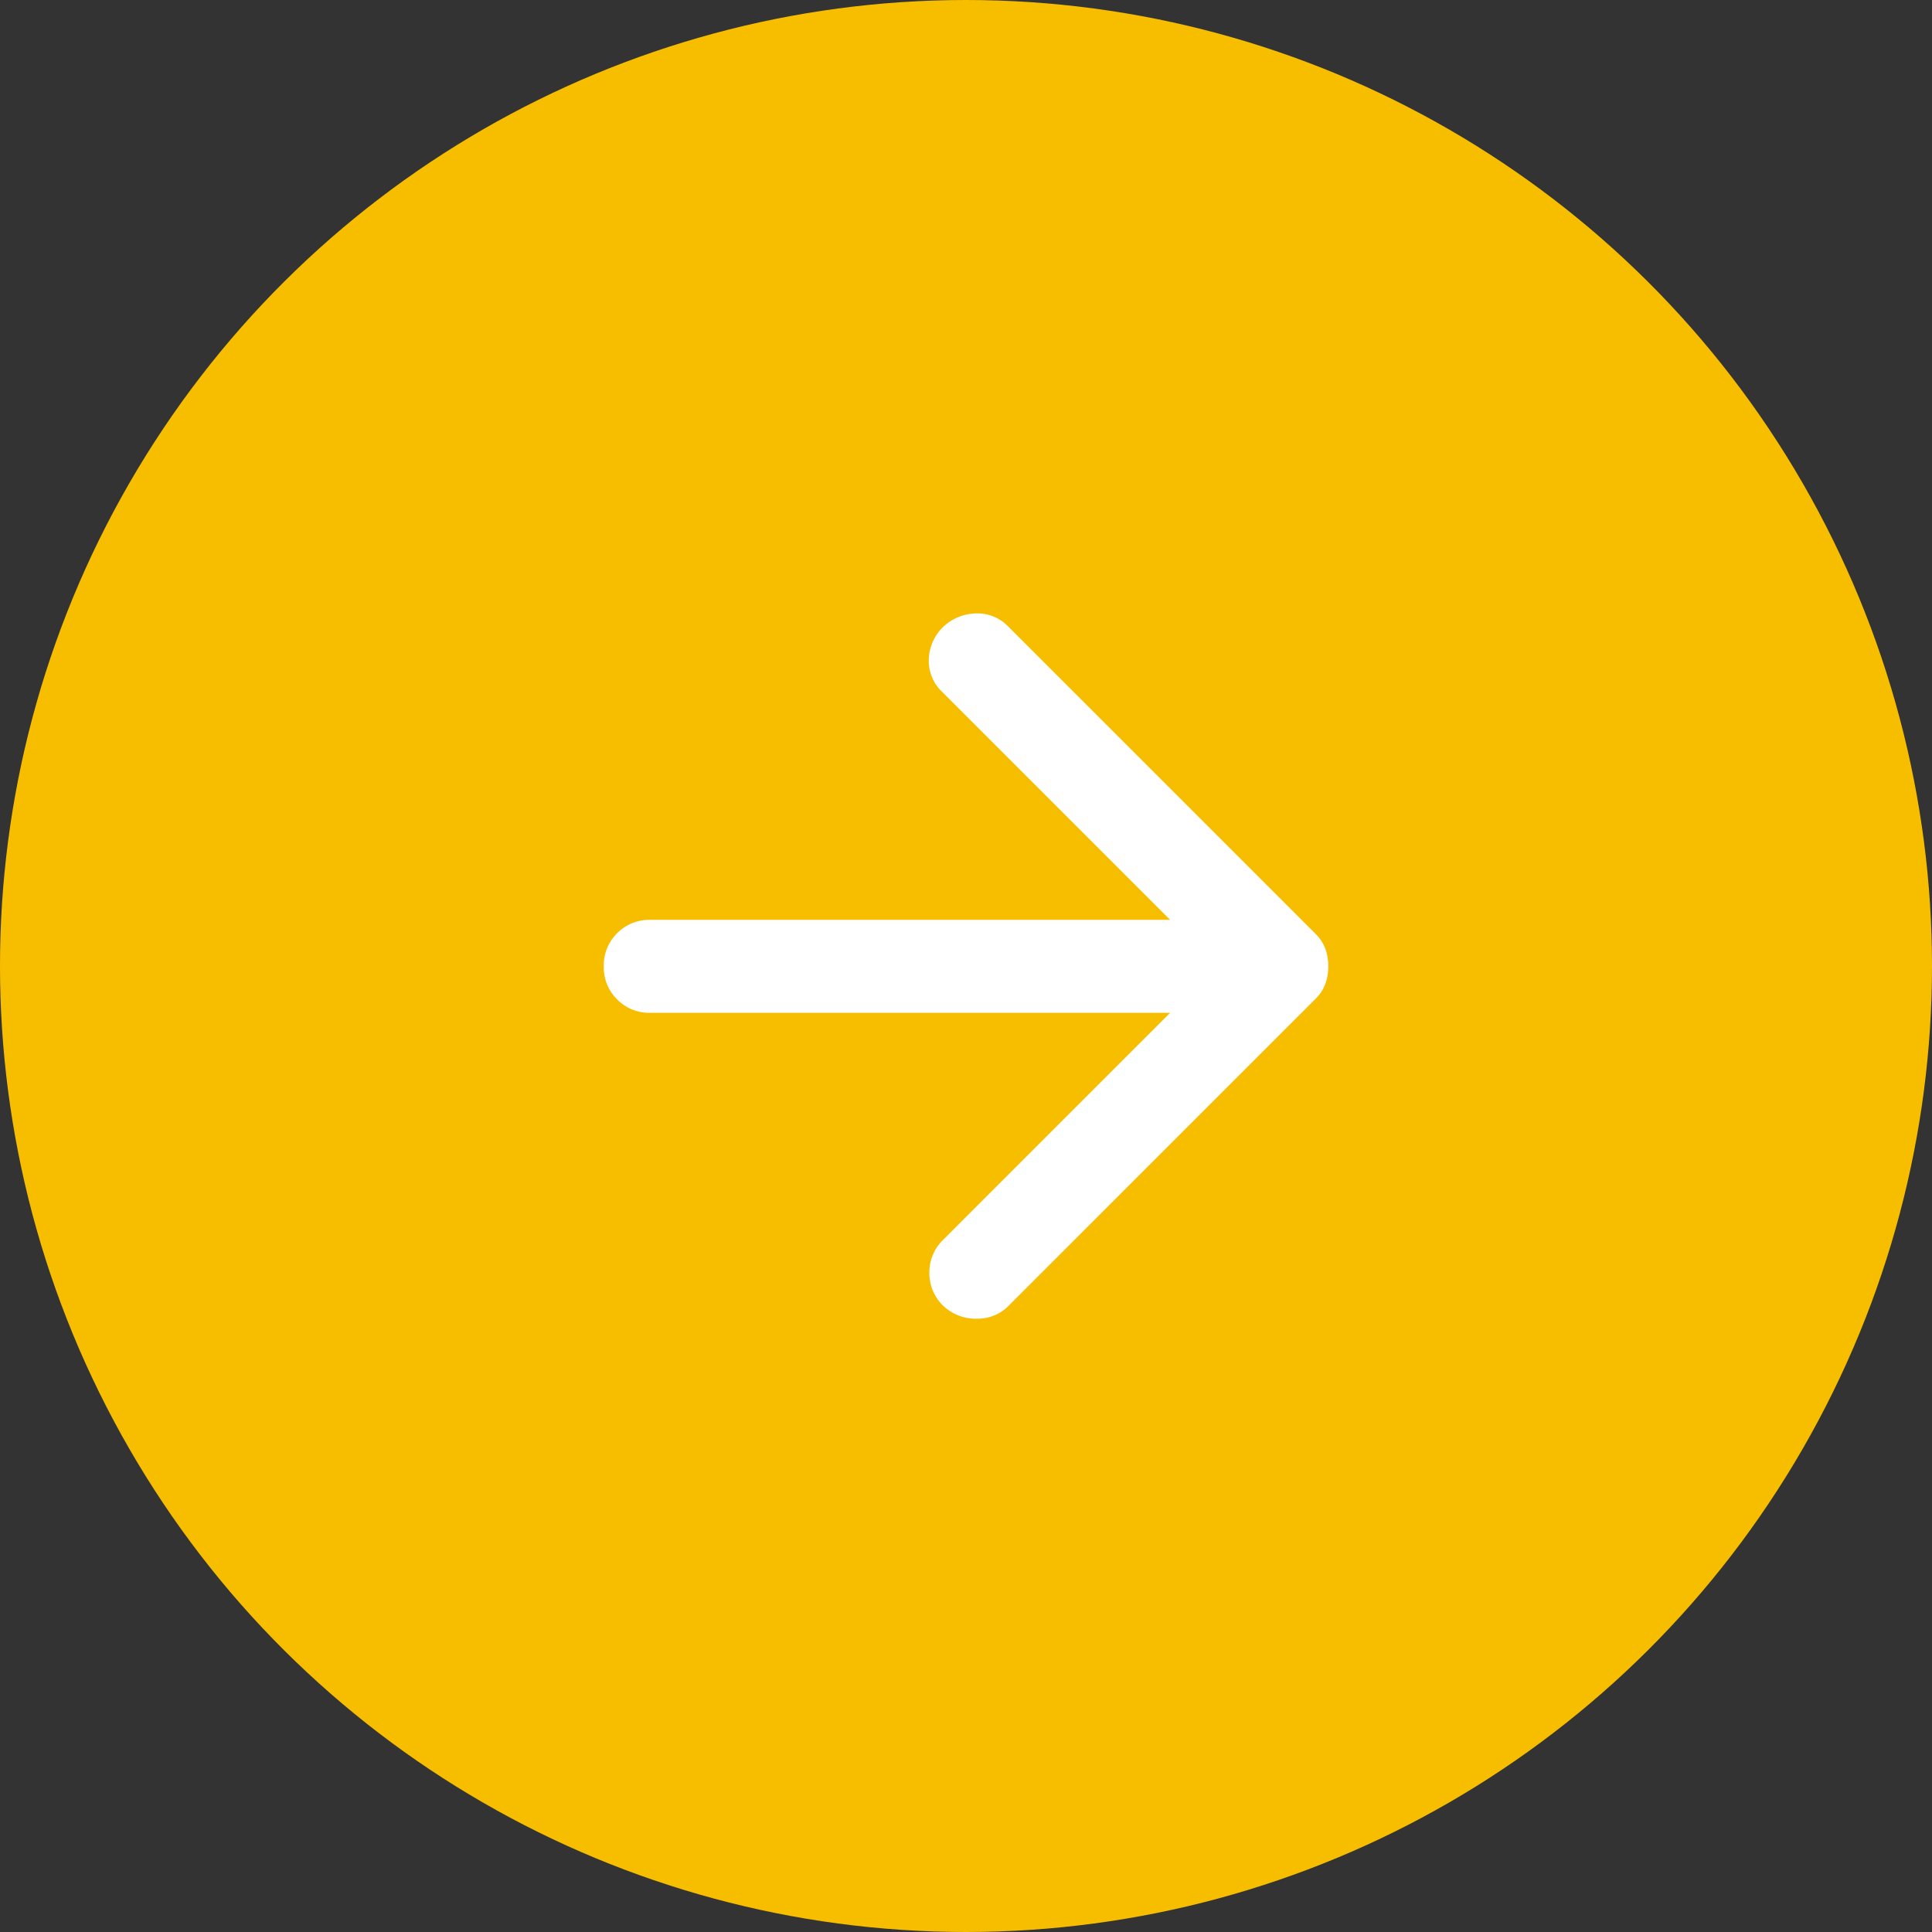 <svg xmlns="http://www.w3.org/2000/svg" width="48" height="48" viewBox="0 0 48 48"><rect x="0" y="0" width="48" height="48" fill="#333333" stroke="none"/><g transform="translate(-1325 -17983)"><circle cx="24" cy="24" r="24" transform="translate(1325 18031) rotate(-90)" fill="#f7be00"/><path d="M174.071-773.595H161.156a1.119,1.119,0,0,1-.823-.332,1.118,1.118,0,0,1-.332-.823,1.118,1.118,0,0,1,.332-.823,1.119,1.119,0,0,1,.823-.332h12.915l-5.663-5.663a1.059,1.059,0,0,1-.332-.809,1.163,1.163,0,0,1,.361-.809,1.219,1.219,0,0,1,.809-.332,1.059,1.059,0,0,1,.809.332l7.628,7.628a1.017,1.017,0,0,1,.246.375,1.279,1.279,0,0,1,.072.433,1.279,1.279,0,0,1-.072.433,1.015,1.015,0,0,1-.246.376l-7.628,7.628a1.078,1.078,0,0,1-.795.318,1.177,1.177,0,0,1-.823-.318,1.125,1.125,0,0,1-.347-.823,1.125,1.125,0,0,1,.347-.824Z" transform="translate(1180 18781.758)" fill="#fff"/></g></svg>